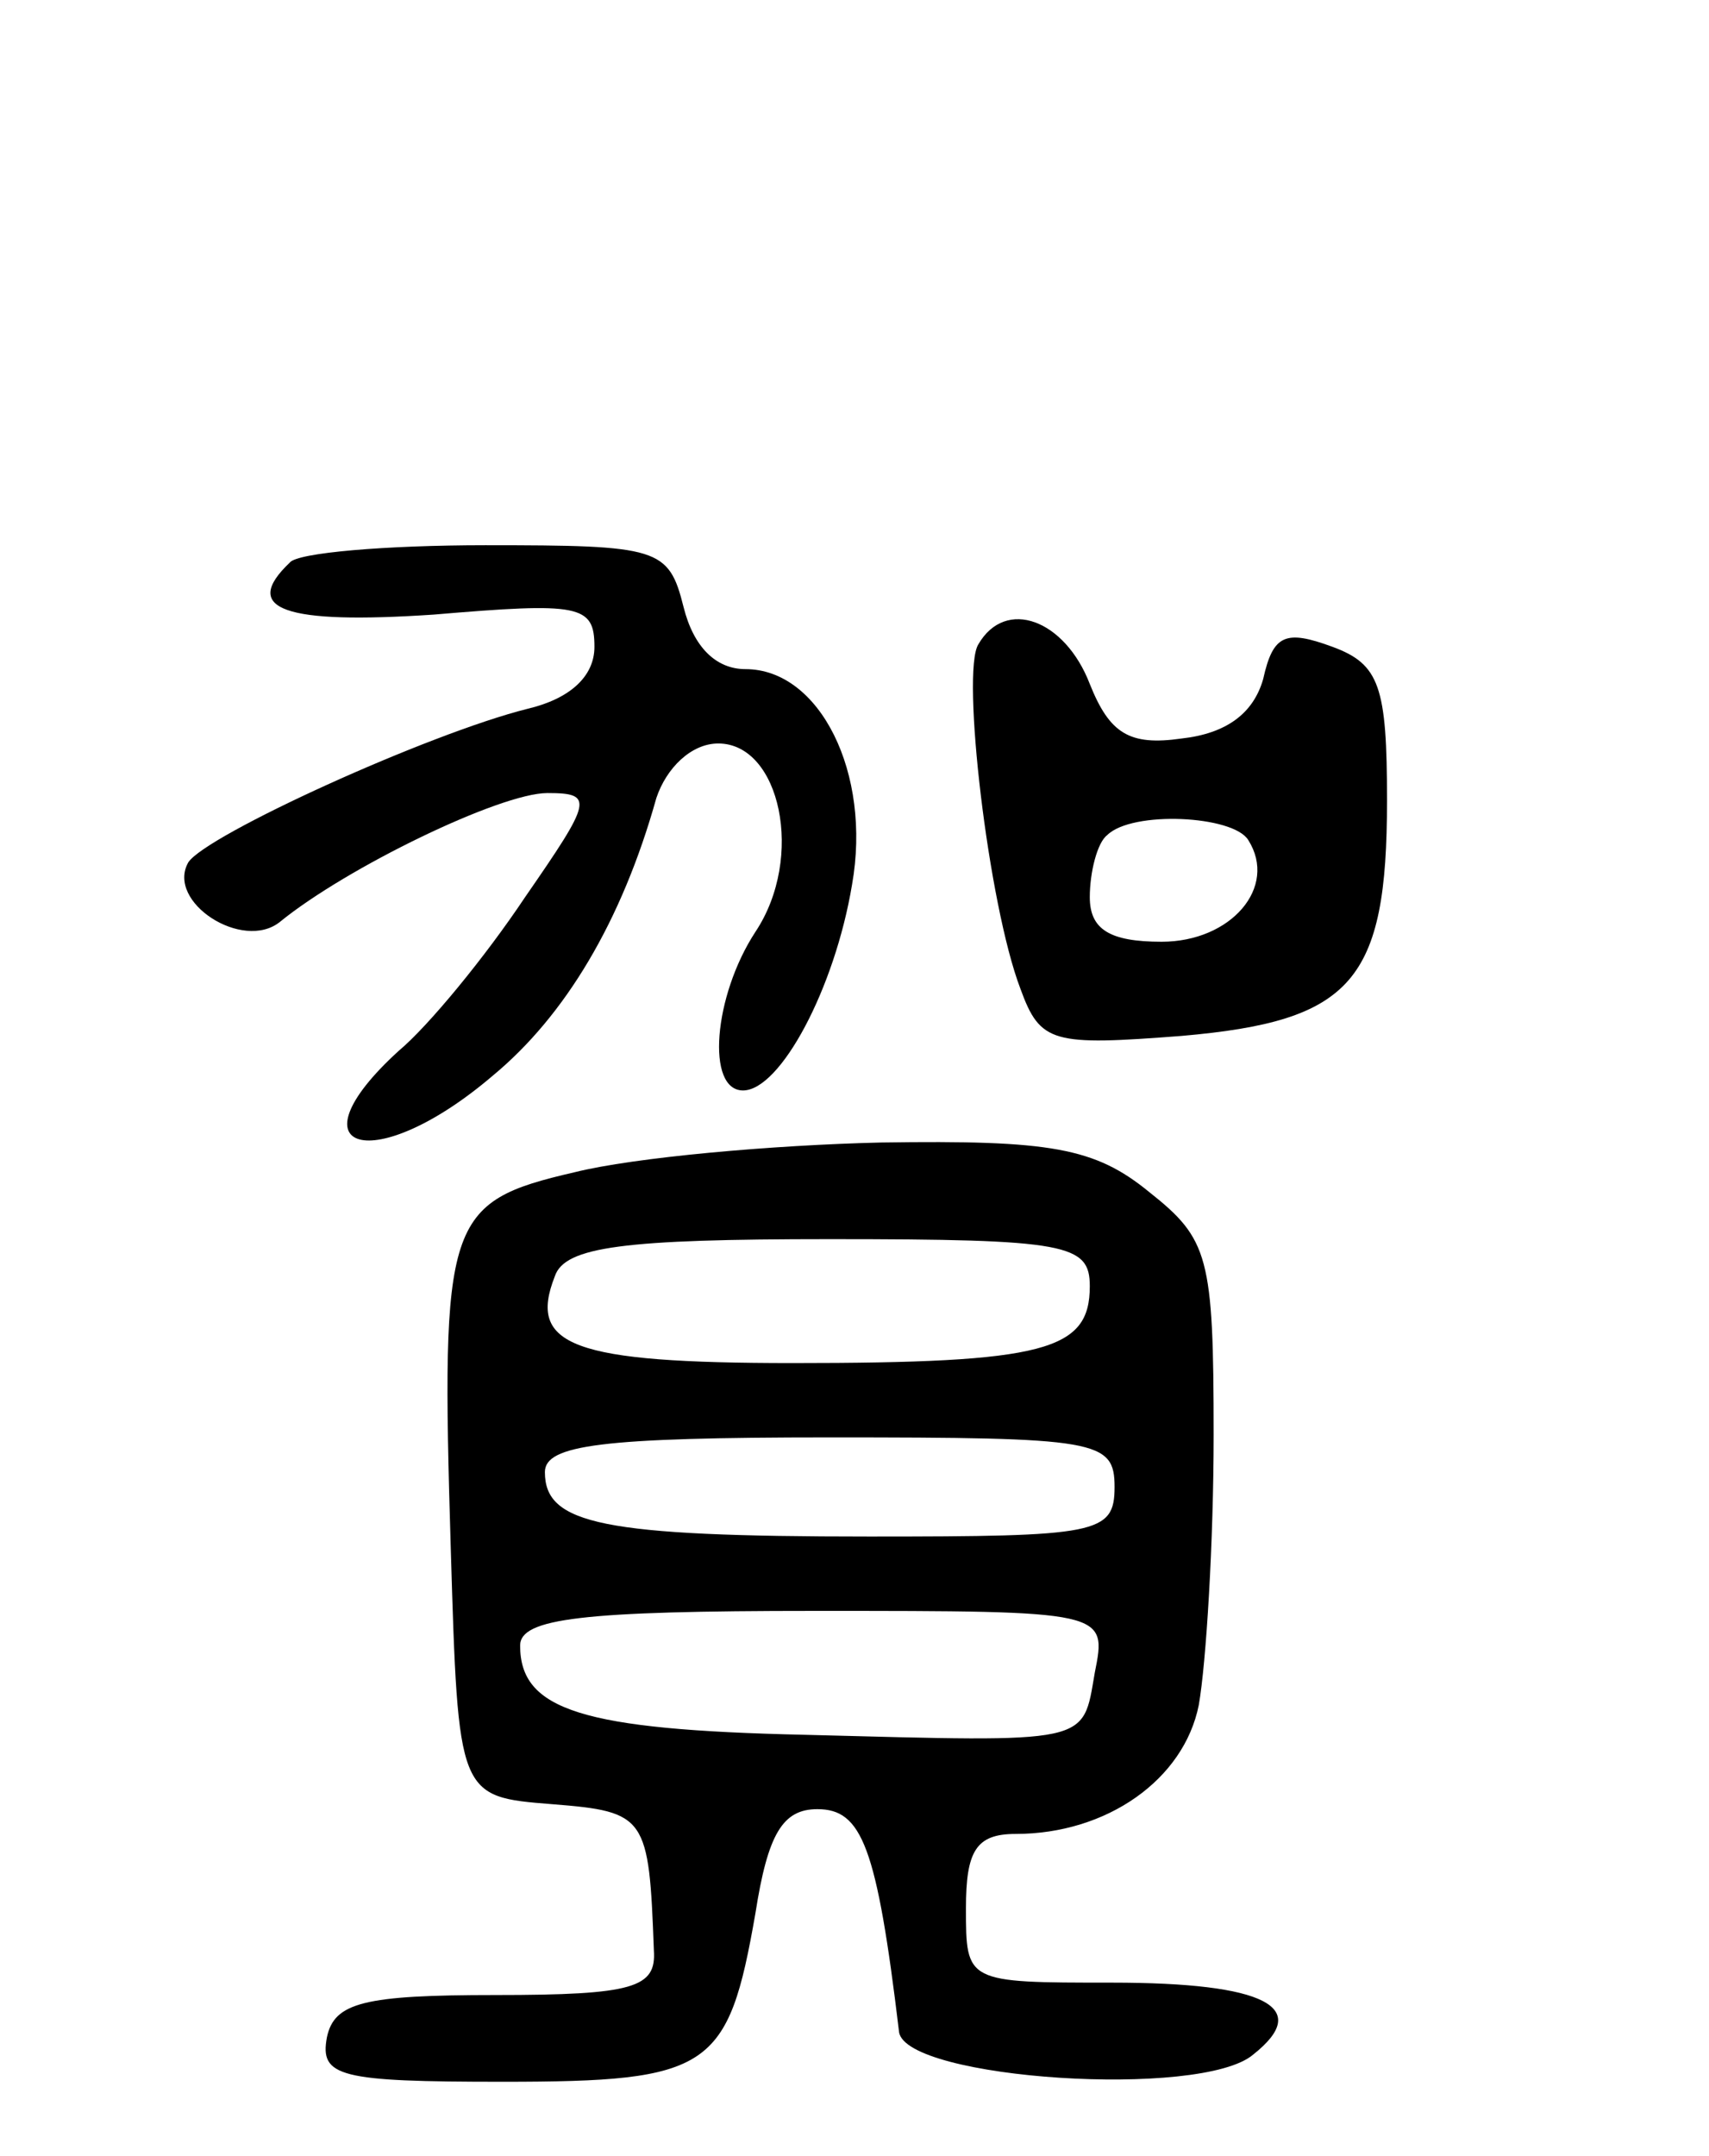 <svg version="1.0" xmlns="http://www.w3.org/2000/svg" width="69" height="87" viewBox="0 0 69 87" ><g transform="translate(0,87) scale(0.1,-0.1)" ><path d="M117 643 c-20 -19 -2 -25 58 -21 59 5 65 4 65 -13 0 -12 -10 -21 -27 -25 -40 -10 -130 -51 -137 -62 -9 -16 22 -36 37 -24 27 22 89 52 108 52 19 0 18 -3 -9 -42 -16 -24 -39 -52 -51 -62 -45 -41 -10 -51 38 -10 29 24 52 62 66 112 4 12 14 22 25 22 25 0 35 -46 15 -76 -17 -26 -20 -64 -5 -64 15 0 37 41 44 83 8 45 -13 87 -43 87 -12 0 -21 9 -25 25 -6 24 -10 25 -80 25 -40 0 -76 -3 -79 -7z"/><path d="M395 610 c-7 -11 4 -105 17 -139 8 -22 13 -23 65 -19 69 6 83 22 83 95 0 46 -3 55 -22 62 -19 7 -24 5 -28 -13 -4 -14 -15 -22 -33 -24 -21 -3 -29 2 -37 22 -10 26 -34 35 -45 16z m109 -79 c12 -19 -7 -41 -35 -41 -21 0 -29 5 -29 18 0 10 3 22 7 25 10 10 51 8 57 -2z"/><path d="M232 397 c-52 -12 -54 -19 -50 -152 3 -100 3 -100 41 -103 38 -3 39 -5 41 -59 1 -15 -8 -18 -64 -18 -53 0 -65 -3 -68 -17 -3 -16 5 -18 71 -18 84 0 91 5 102 68 5 32 11 42 25 42 18 0 24 -15 33 -90 3 -19 122 -27 143 -9 24 19 5 29 -57 29 -59 0 -59 0 -59 30 0 23 4 30 20 30 37 0 68 22 74 52 3 17 6 66 6 109 0 72 -2 79 -26 98 -22 18 -40 21 -108 20 -44 -1 -100 -6 -124 -12z m208 -46 c0 -26 -18 -31 -120 -31 -89 0 -107 7 -96 35 4 12 28 15 111 15 96 0 105 -2 105 -19z m10 -81 c0 -19 -7 -20 -99 -20 -108 0 -131 5 -131 26 0 11 23 14 115 14 108 0 115 -1 115 -20z m-8 -75 c-5 -29 -1 -28 -117 -25 -90 2 -115 10 -115 36 0 11 25 14 119 14 118 0 118 0 113 -25z"/></g></svg> 
